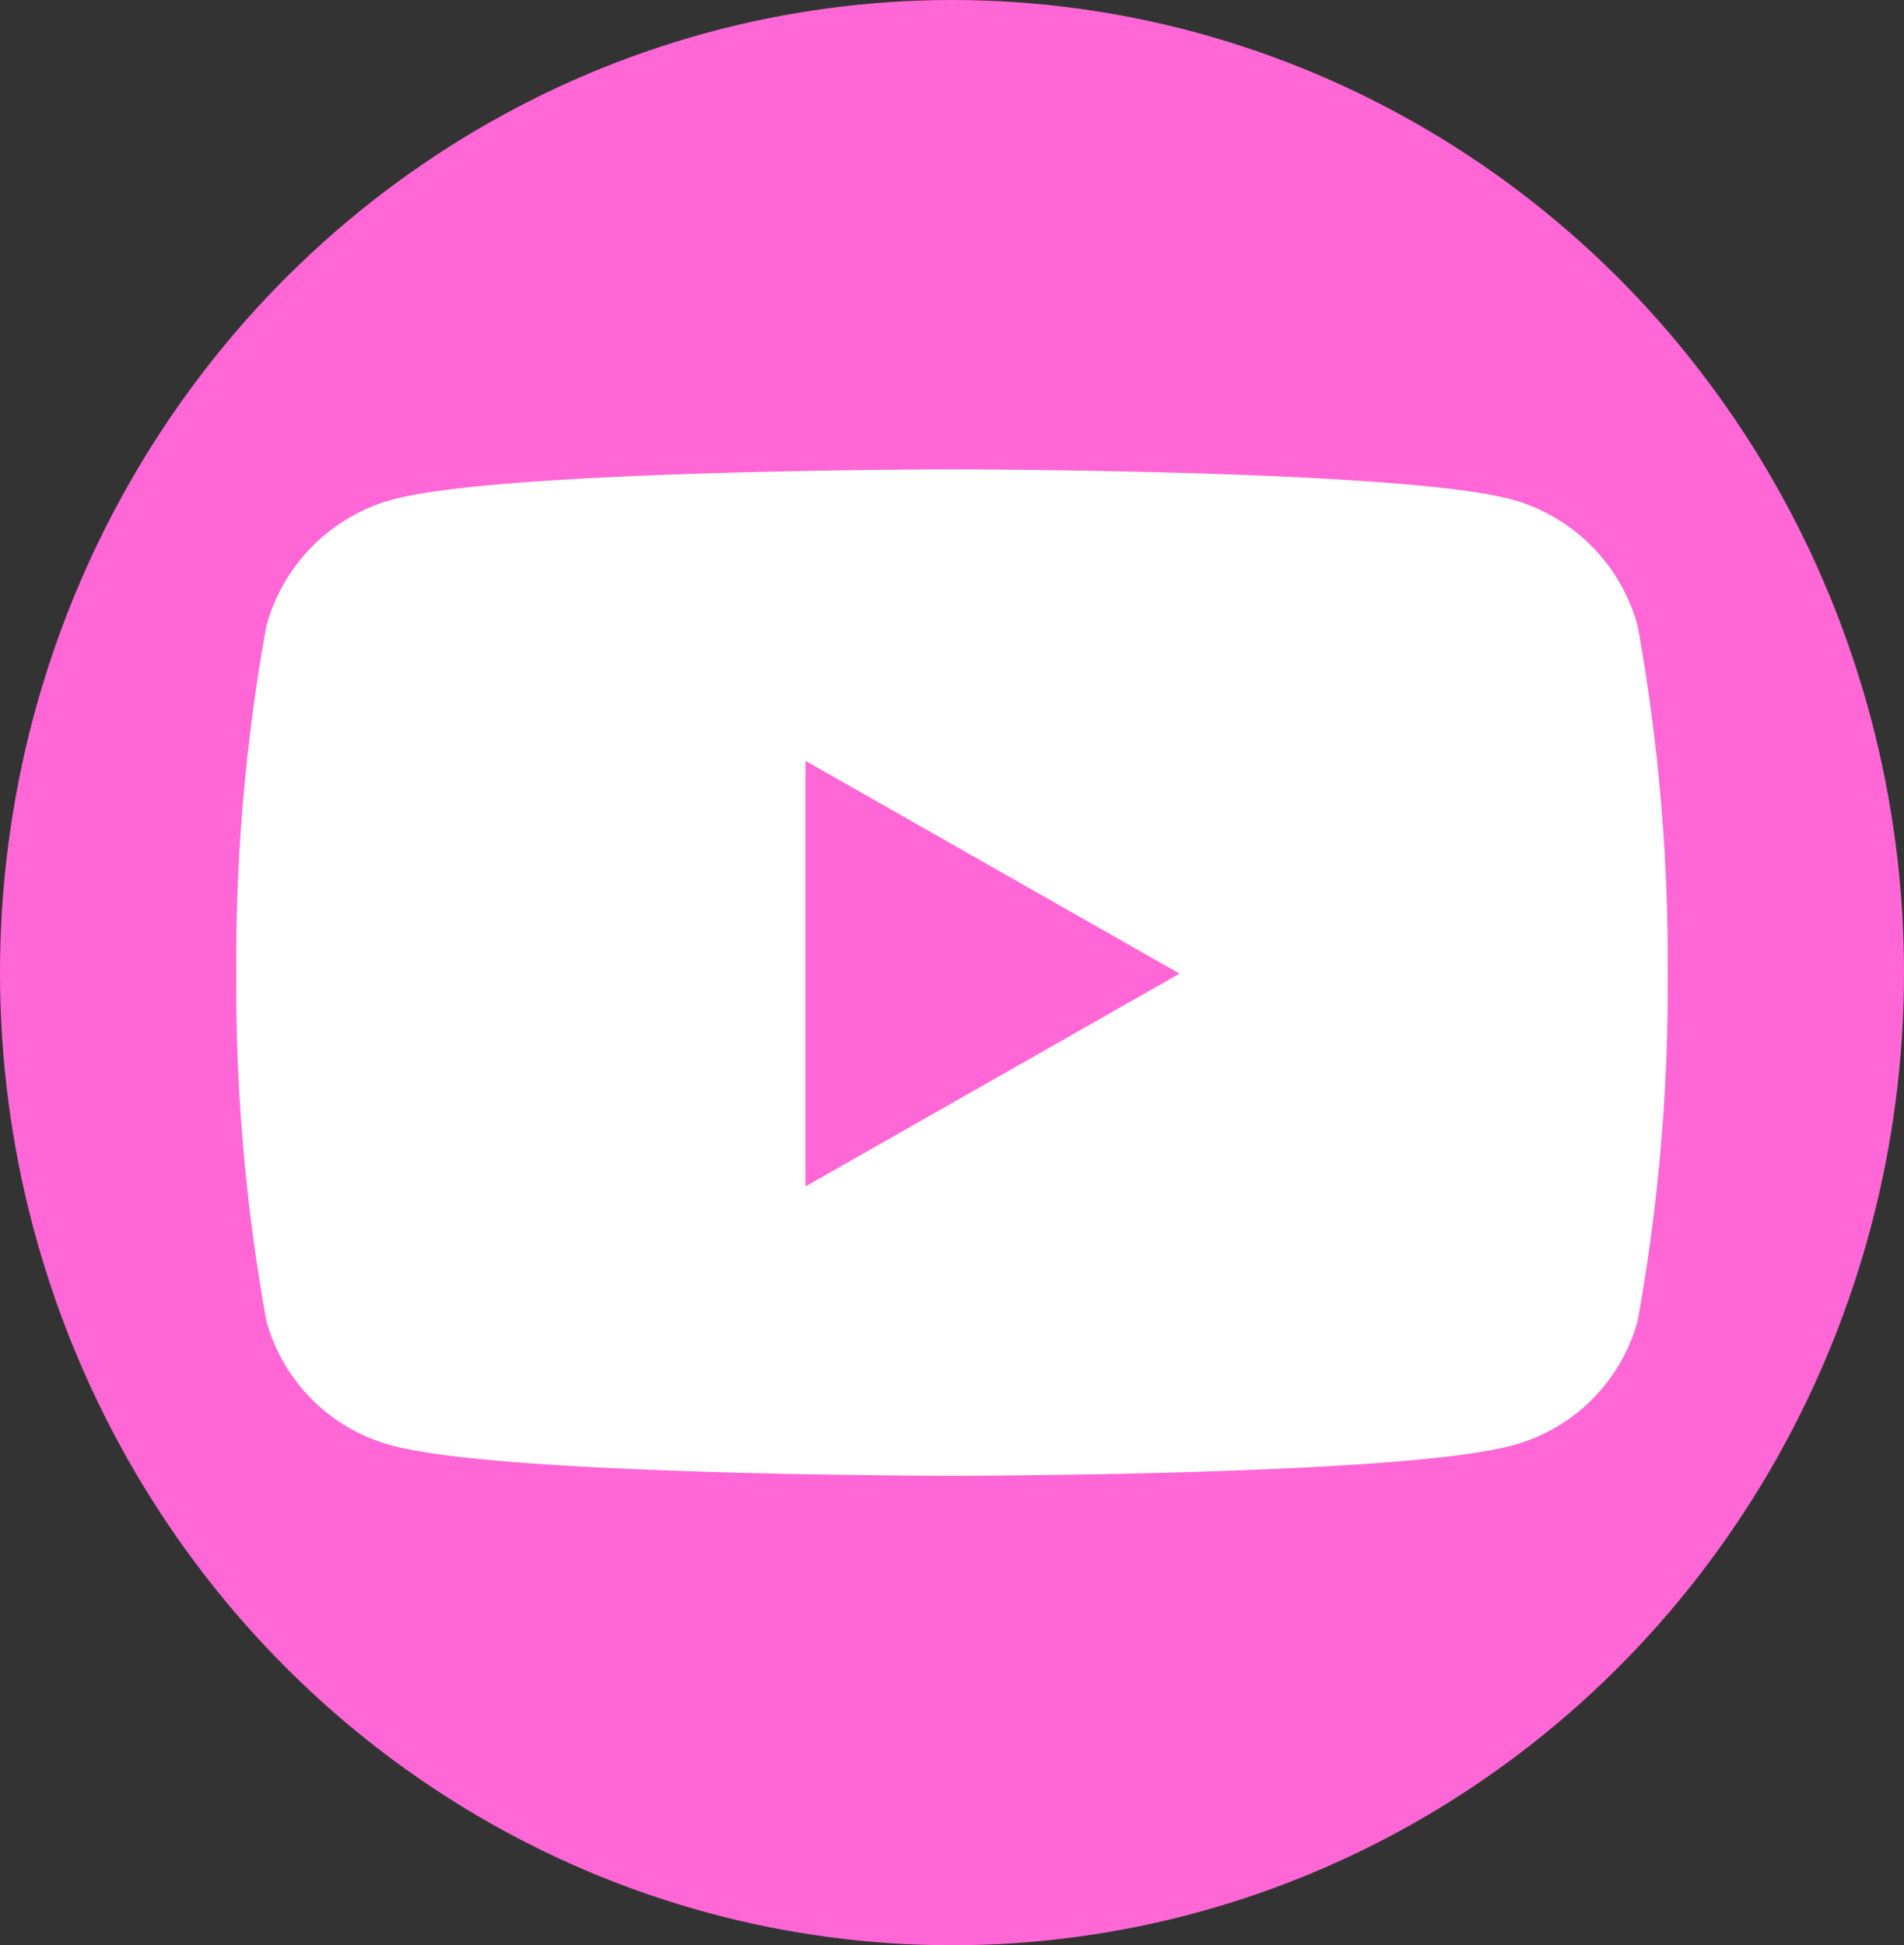 <svg xmlns="http://www.w3.org/2000/svg" width="46" height="47" viewBox="0 0 46 47">
  <rect x="0" y="0" width="46" height="47" fill="#333333" stroke="none"/>
  <g id="グループ_895" data-name="グループ 895" transform="translate(-284 -7.519)">
    <ellipse id="楕円形_22" data-name="楕円形 22" cx="23" cy="23.5" rx="23" ry="23.5" transform="translate(284 7.519)" fill="#ff67d6"/>
    <path id="Icon_awesome-youtube" data-name="Icon awesome-youtube" d="M34.91,8.3a4.345,4.345,0,0,0-3.057-3.077C29.156,4.5,18.341,4.5,18.341,4.5S7.527,4.5,4.83,5.227A4.345,4.345,0,0,0,1.773,8.3a45.584,45.584,0,0,0-.723,8.378,45.584,45.584,0,0,0,.723,8.378A4.281,4.281,0,0,0,4.83,28.089c2.7.727,13.511.727,13.511.727s10.814,0,13.511-.727a4.281,4.281,0,0,0,3.057-3.028,45.584,45.584,0,0,0,.723-8.378A45.584,45.584,0,0,0,34.91,8.3ZM14.8,21.825V11.541l9.039,5.142L14.8,21.825Z" transform="translate(288.659 14.36)" fill="#fff"/>
  </g>
</svg>
